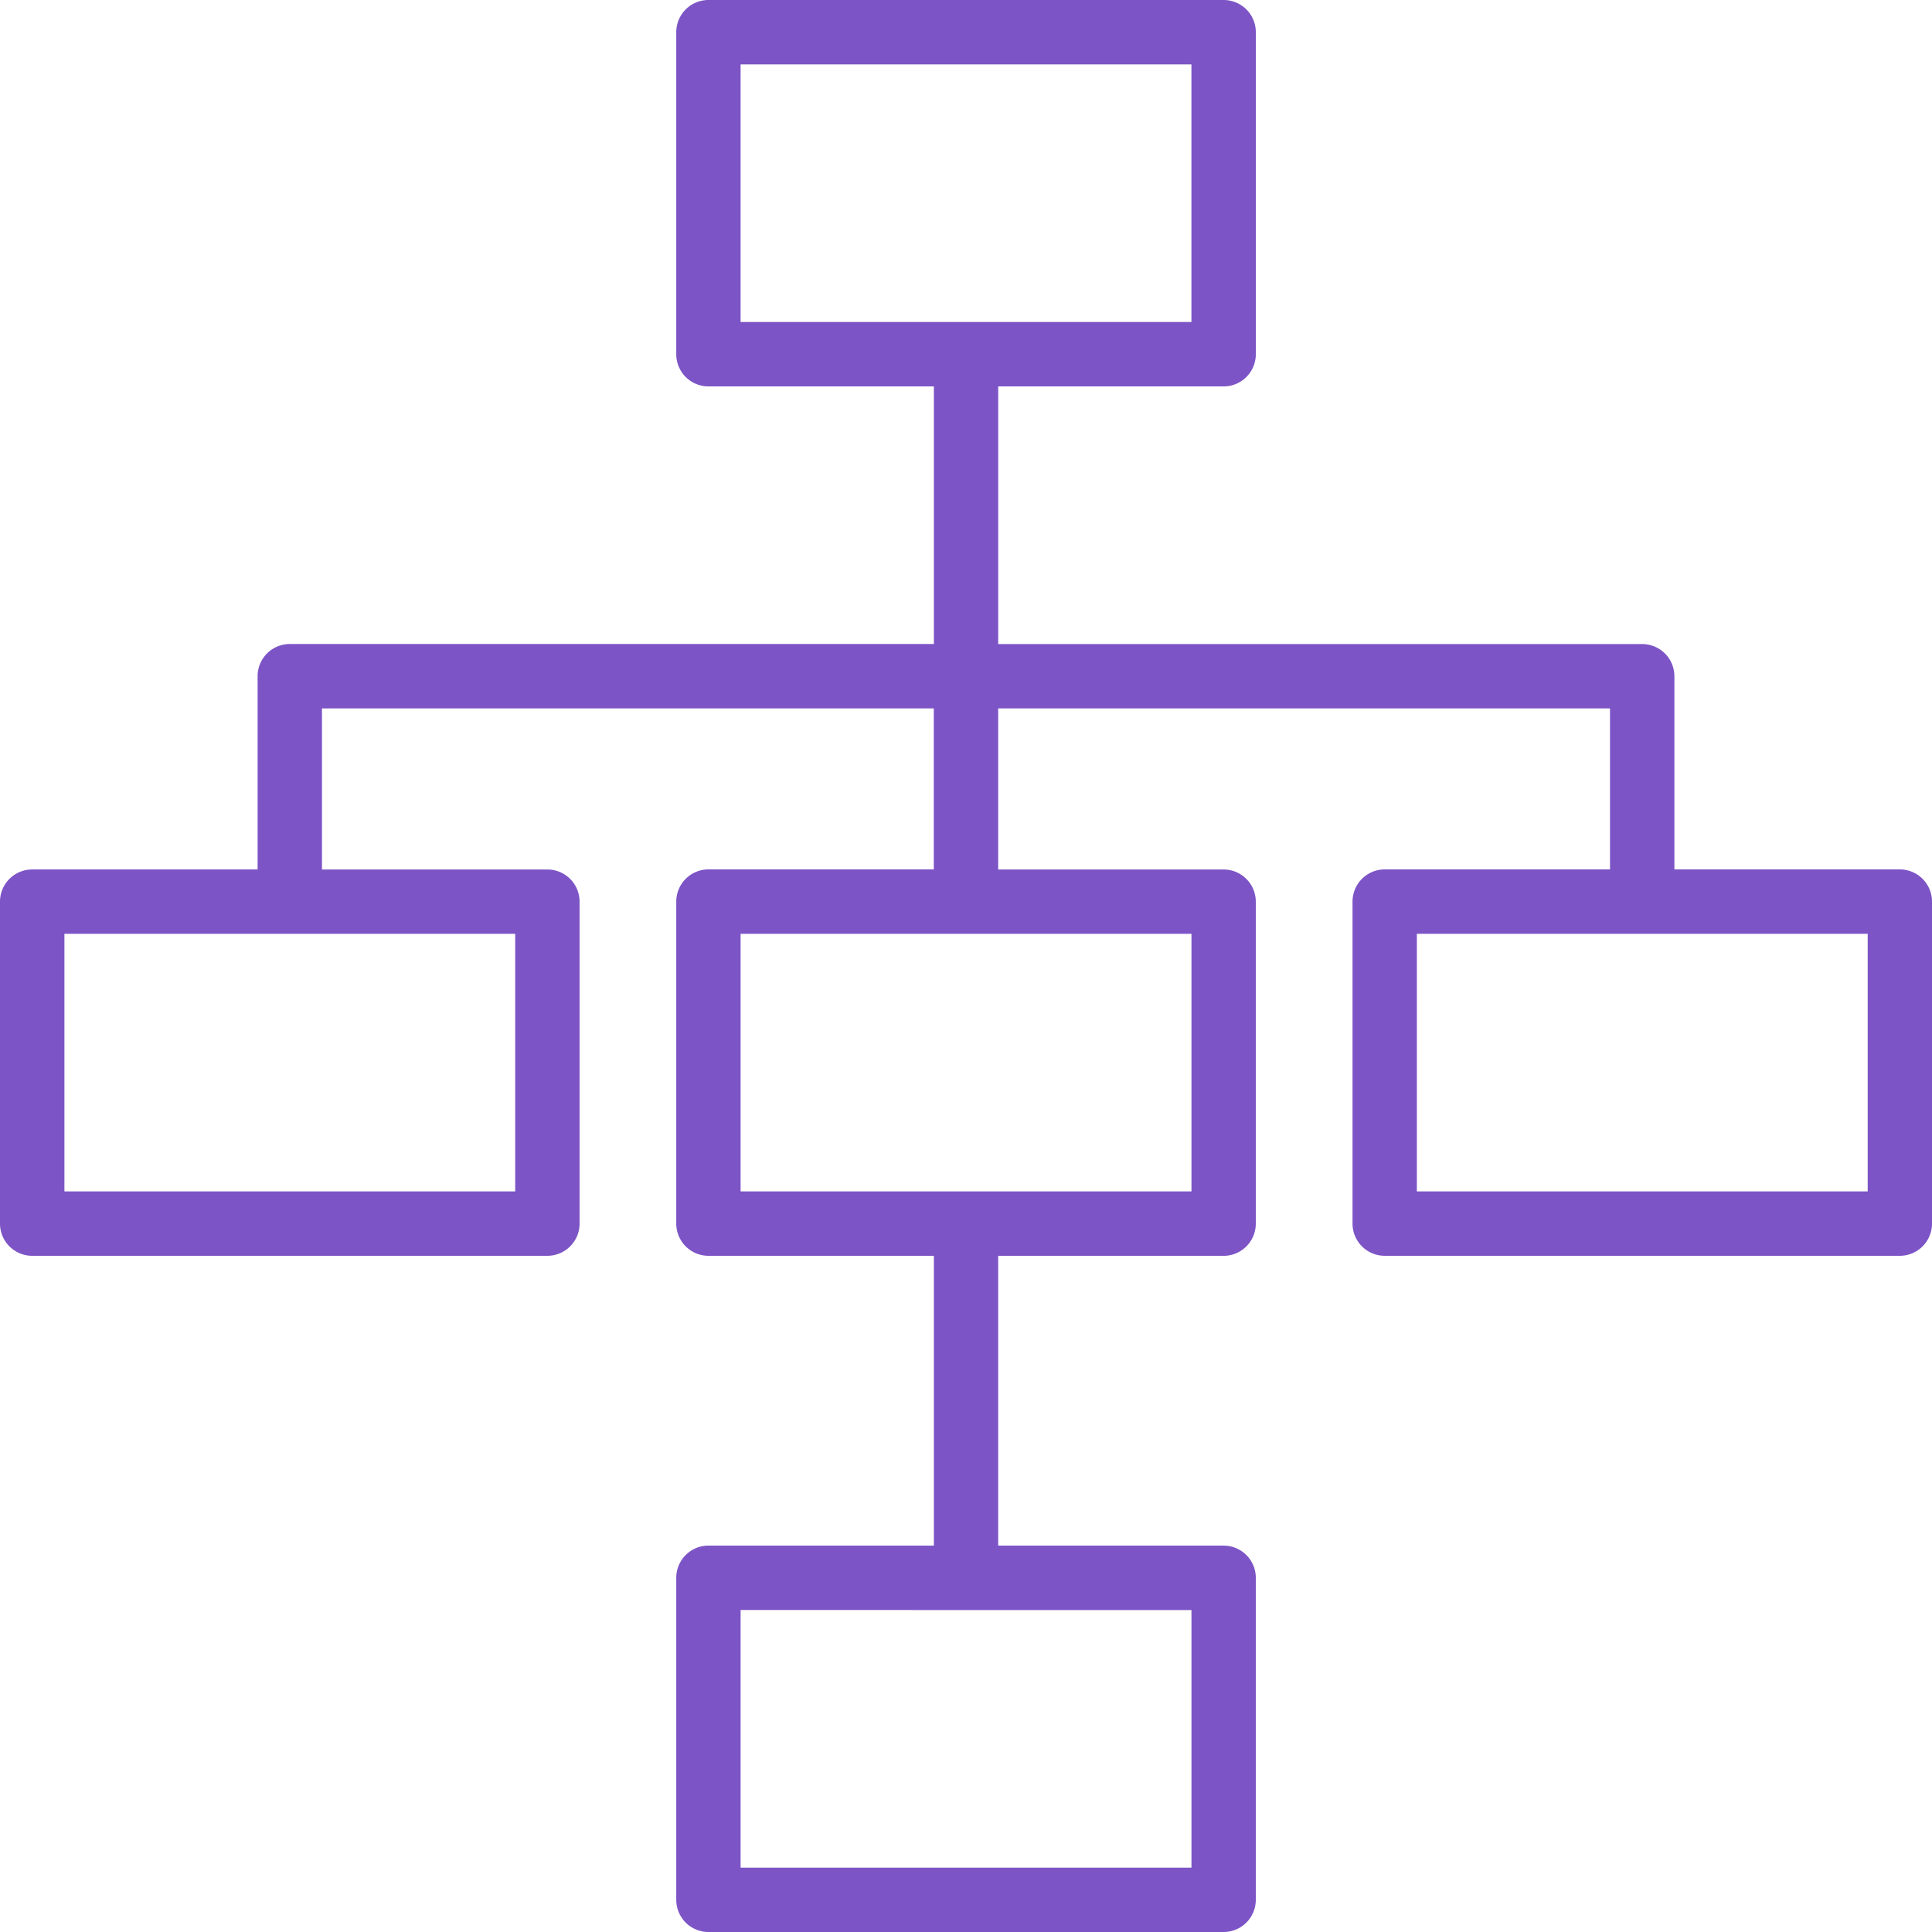 <svg id="diagram" xmlns="http://www.w3.org/2000/svg" width="70.279" height="70.279" viewBox="0 0 70.279 70.279">
  <g id="Group_7179" data-name="Group 7179">
    <path id="Path_9284" data-name="Path 9284" d="M69.108,31.626h-8.2V24.6a1.171,1.171,0,0,0-1.171-1.171H36.311V14.056h8.2a1.171,1.171,0,0,0,1.171-1.171V1.171A1.171,1.171,0,0,0,44.51,0H25.769A1.171,1.171,0,0,0,24.6,1.171V12.885a1.171,1.171,0,0,0,1.171,1.171h8.2v9.371H10.542A1.171,1.171,0,0,0,9.371,24.6v7.028h-8.2A1.171,1.171,0,0,0,0,32.8V44.51a1.171,1.171,0,0,0,1.171,1.171H19.912a1.171,1.171,0,0,0,1.171-1.171V32.8a1.171,1.171,0,0,0-1.171-1.171h-8.2V25.769H33.968v5.857h-8.2A1.171,1.171,0,0,0,24.6,32.8V44.51a1.171,1.171,0,0,0,1.171,1.171h8.2V56.223h-8.2A1.171,1.171,0,0,0,24.6,57.395V69.108a1.171,1.171,0,0,0,1.171,1.171H44.51a1.171,1.171,0,0,0,1.171-1.171V57.395a1.171,1.171,0,0,0-1.171-1.171h-8.2V45.682h8.2a1.171,1.171,0,0,0,1.171-1.171V32.8a1.171,1.171,0,0,0-1.171-1.171h-8.2V25.769H58.566v5.857h-8.2A1.171,1.171,0,0,0,49.2,32.8V44.51a1.171,1.171,0,0,0,1.171,1.171H69.108a1.171,1.171,0,0,0,1.171-1.171V32.8A1.171,1.171,0,0,0,69.108,31.626ZM18.741,33.968v9.371H2.343V33.968Zm24.6,24.6v9.371H26.94V58.566Zm0-24.6v9.371H26.94V33.968ZM26.94,11.713V2.343h16.4v9.371Zm41,31.626h-16.4V33.968h16.4Z" fill="#7c54c6"/>
  </g>
</svg>
